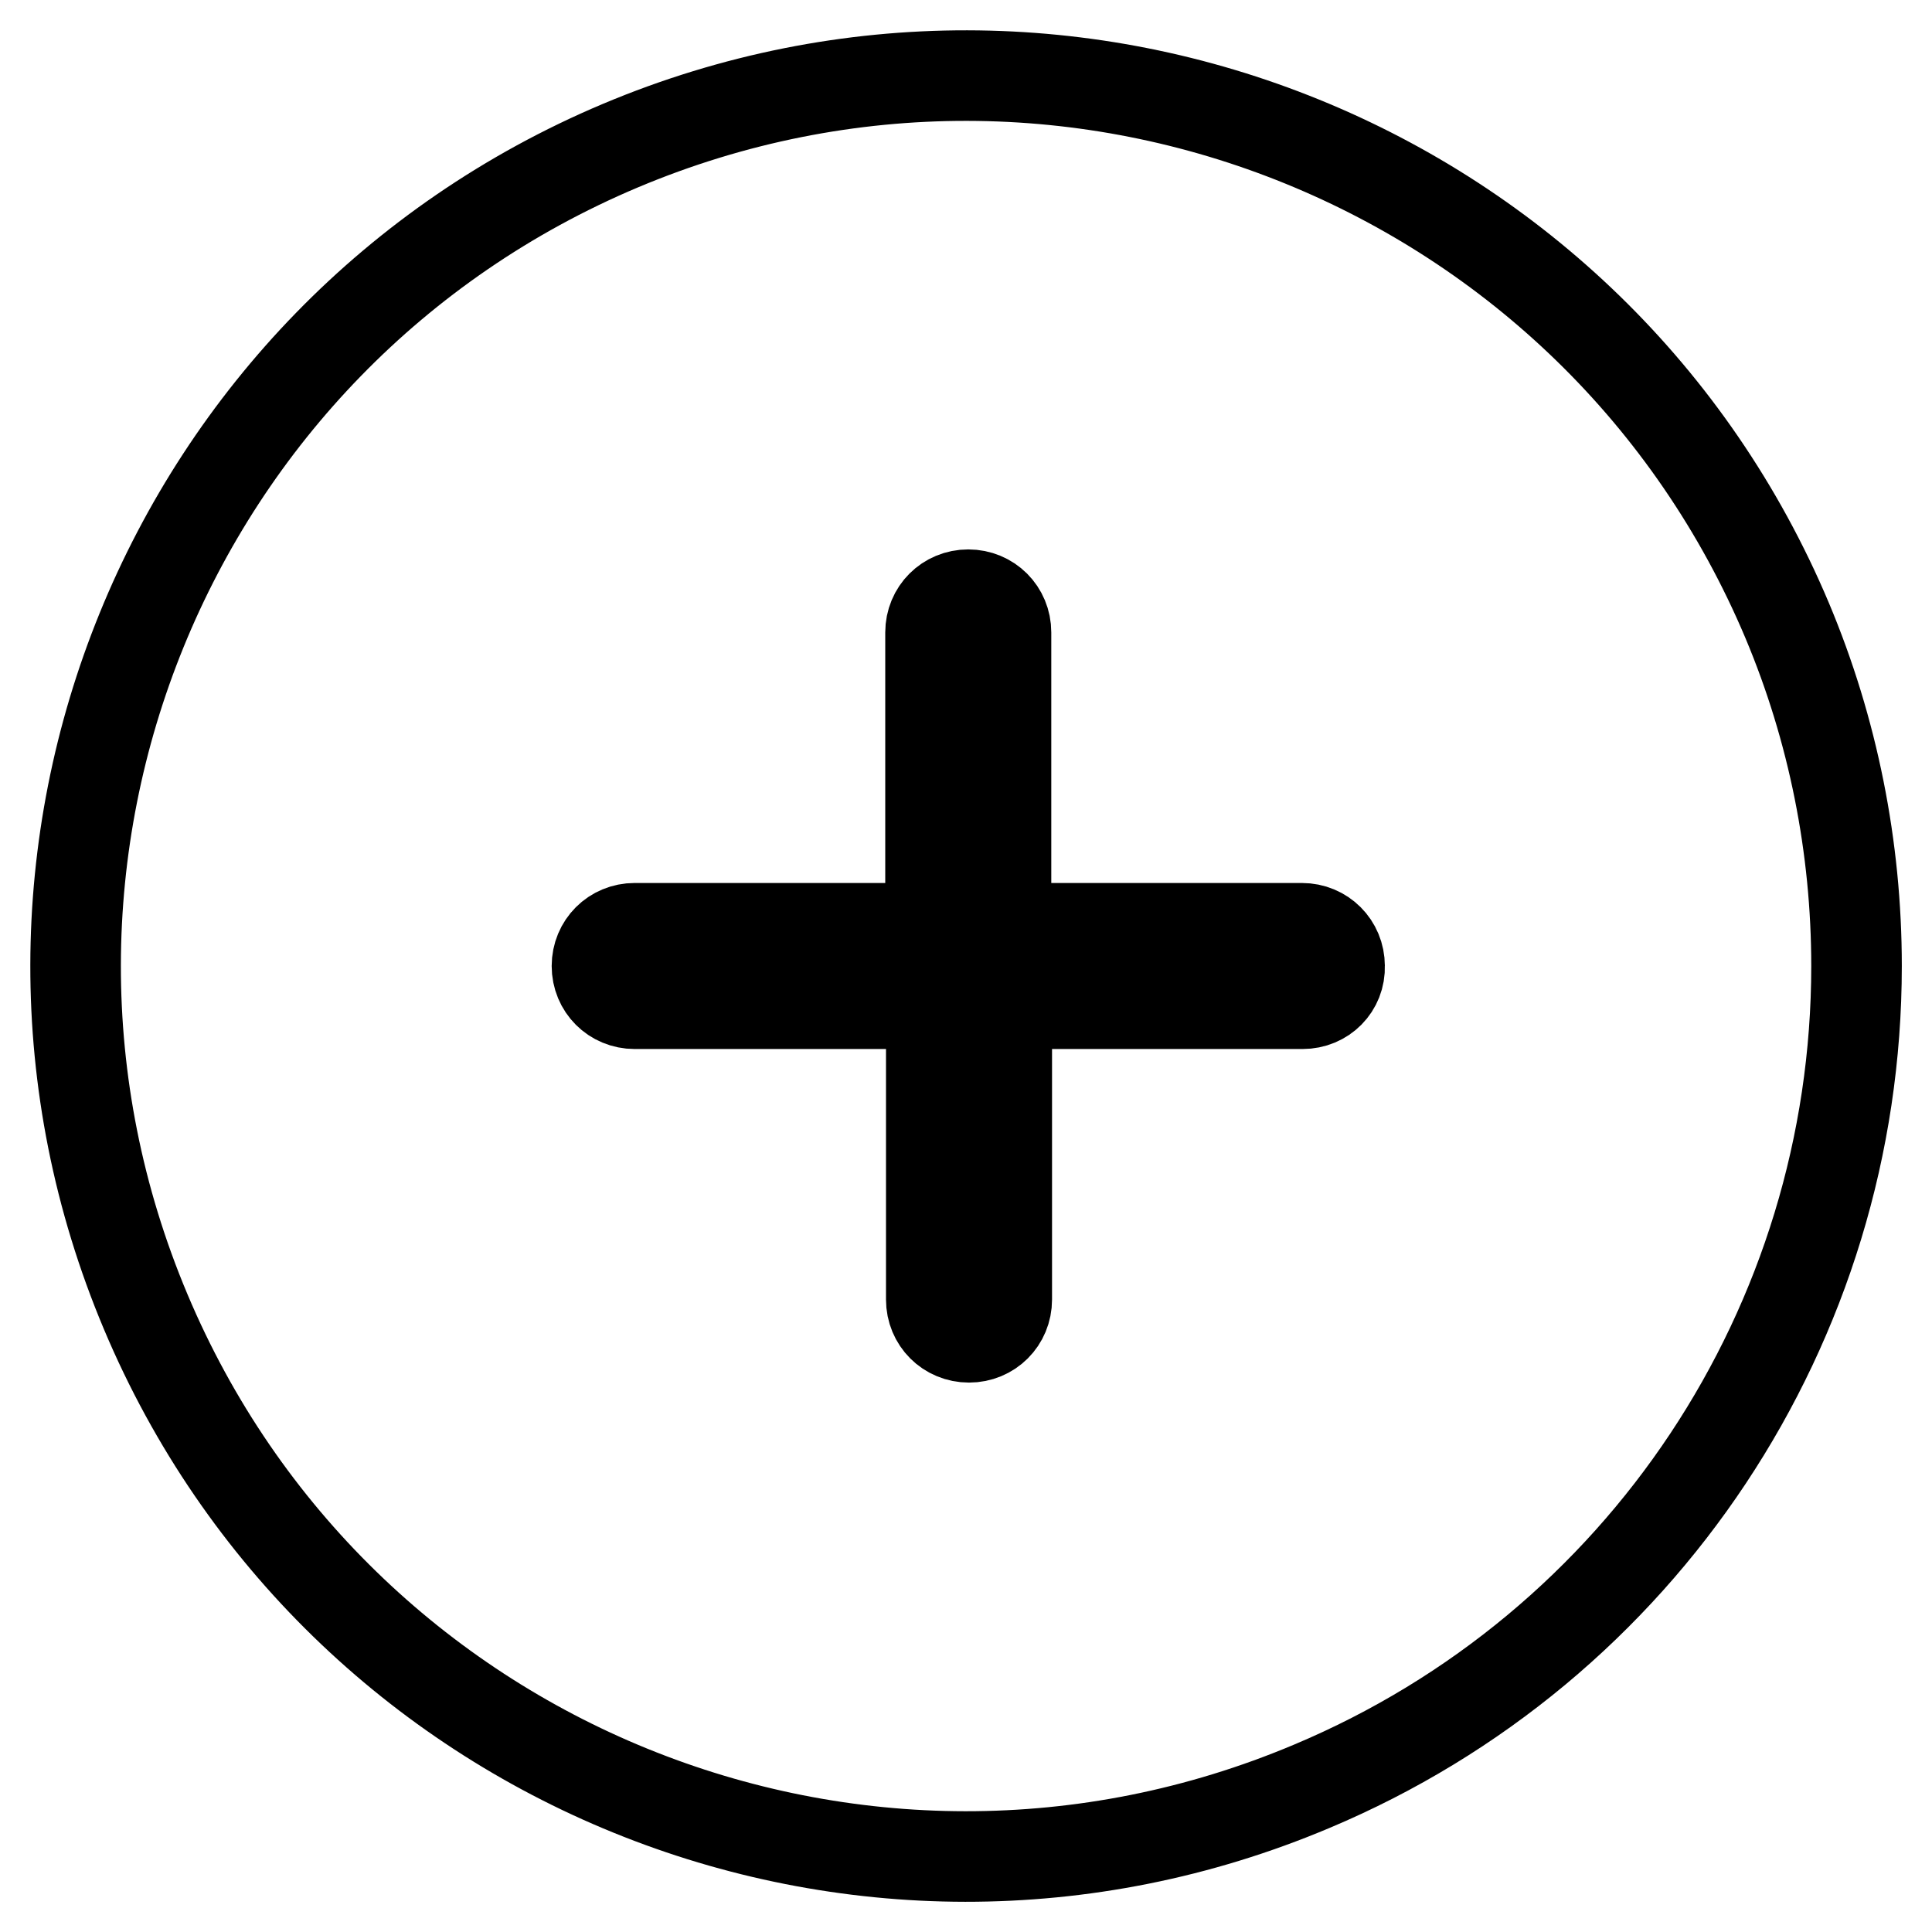 <?xml version="1.0" encoding="utf-8"?>
<!-- Svg Vector Icons : http://www.onlinewebfonts.com/icon -->
<!DOCTYPE svg PUBLIC "-//W3C//DTD SVG 1.1//EN" "http://www.w3.org/Graphics/SVG/1.1/DTD/svg11.dtd">
<svg version="1.1" xmlns="http://www.w3.org/2000/svg" xmlns:xlink="http://www.w3.org/1999/xlink" x="0px" y="0px" viewBox="0 0 256 256" enable-background="new 0 0 256 256" xml:space="preserve">
<g> <path stroke-width="12" fill-opacity="0" stroke="#000000"  d="M236.8,82.2C211.5,22.2,142.3-6,82.2,19.3C22.2,44.6-6,113.7,19.3,173.8c25.3,60.1,94.5,88.2,154.5,62.9 C217.6,218.3,246,175.5,246,128C246,112.3,242.9,96.7,236.8,82.2z M172.6,133h-39.2v39.2c0,2.8-2.2,5-5,5c-2.8,0-5-2.2-5-5V133 H84.1c-2.8,0-5-2.2-5-5c0-2.8,2.2-5,5-5h39.2V83.8c0-2.8,2.2-5,5-5c2.8,0,5,2.2,5,5V123h39.2c2.8,0,5,2.2,5,5 C177.6,130.8,175.4,133,172.6,133L172.6,133z"/></g>
</svg>
